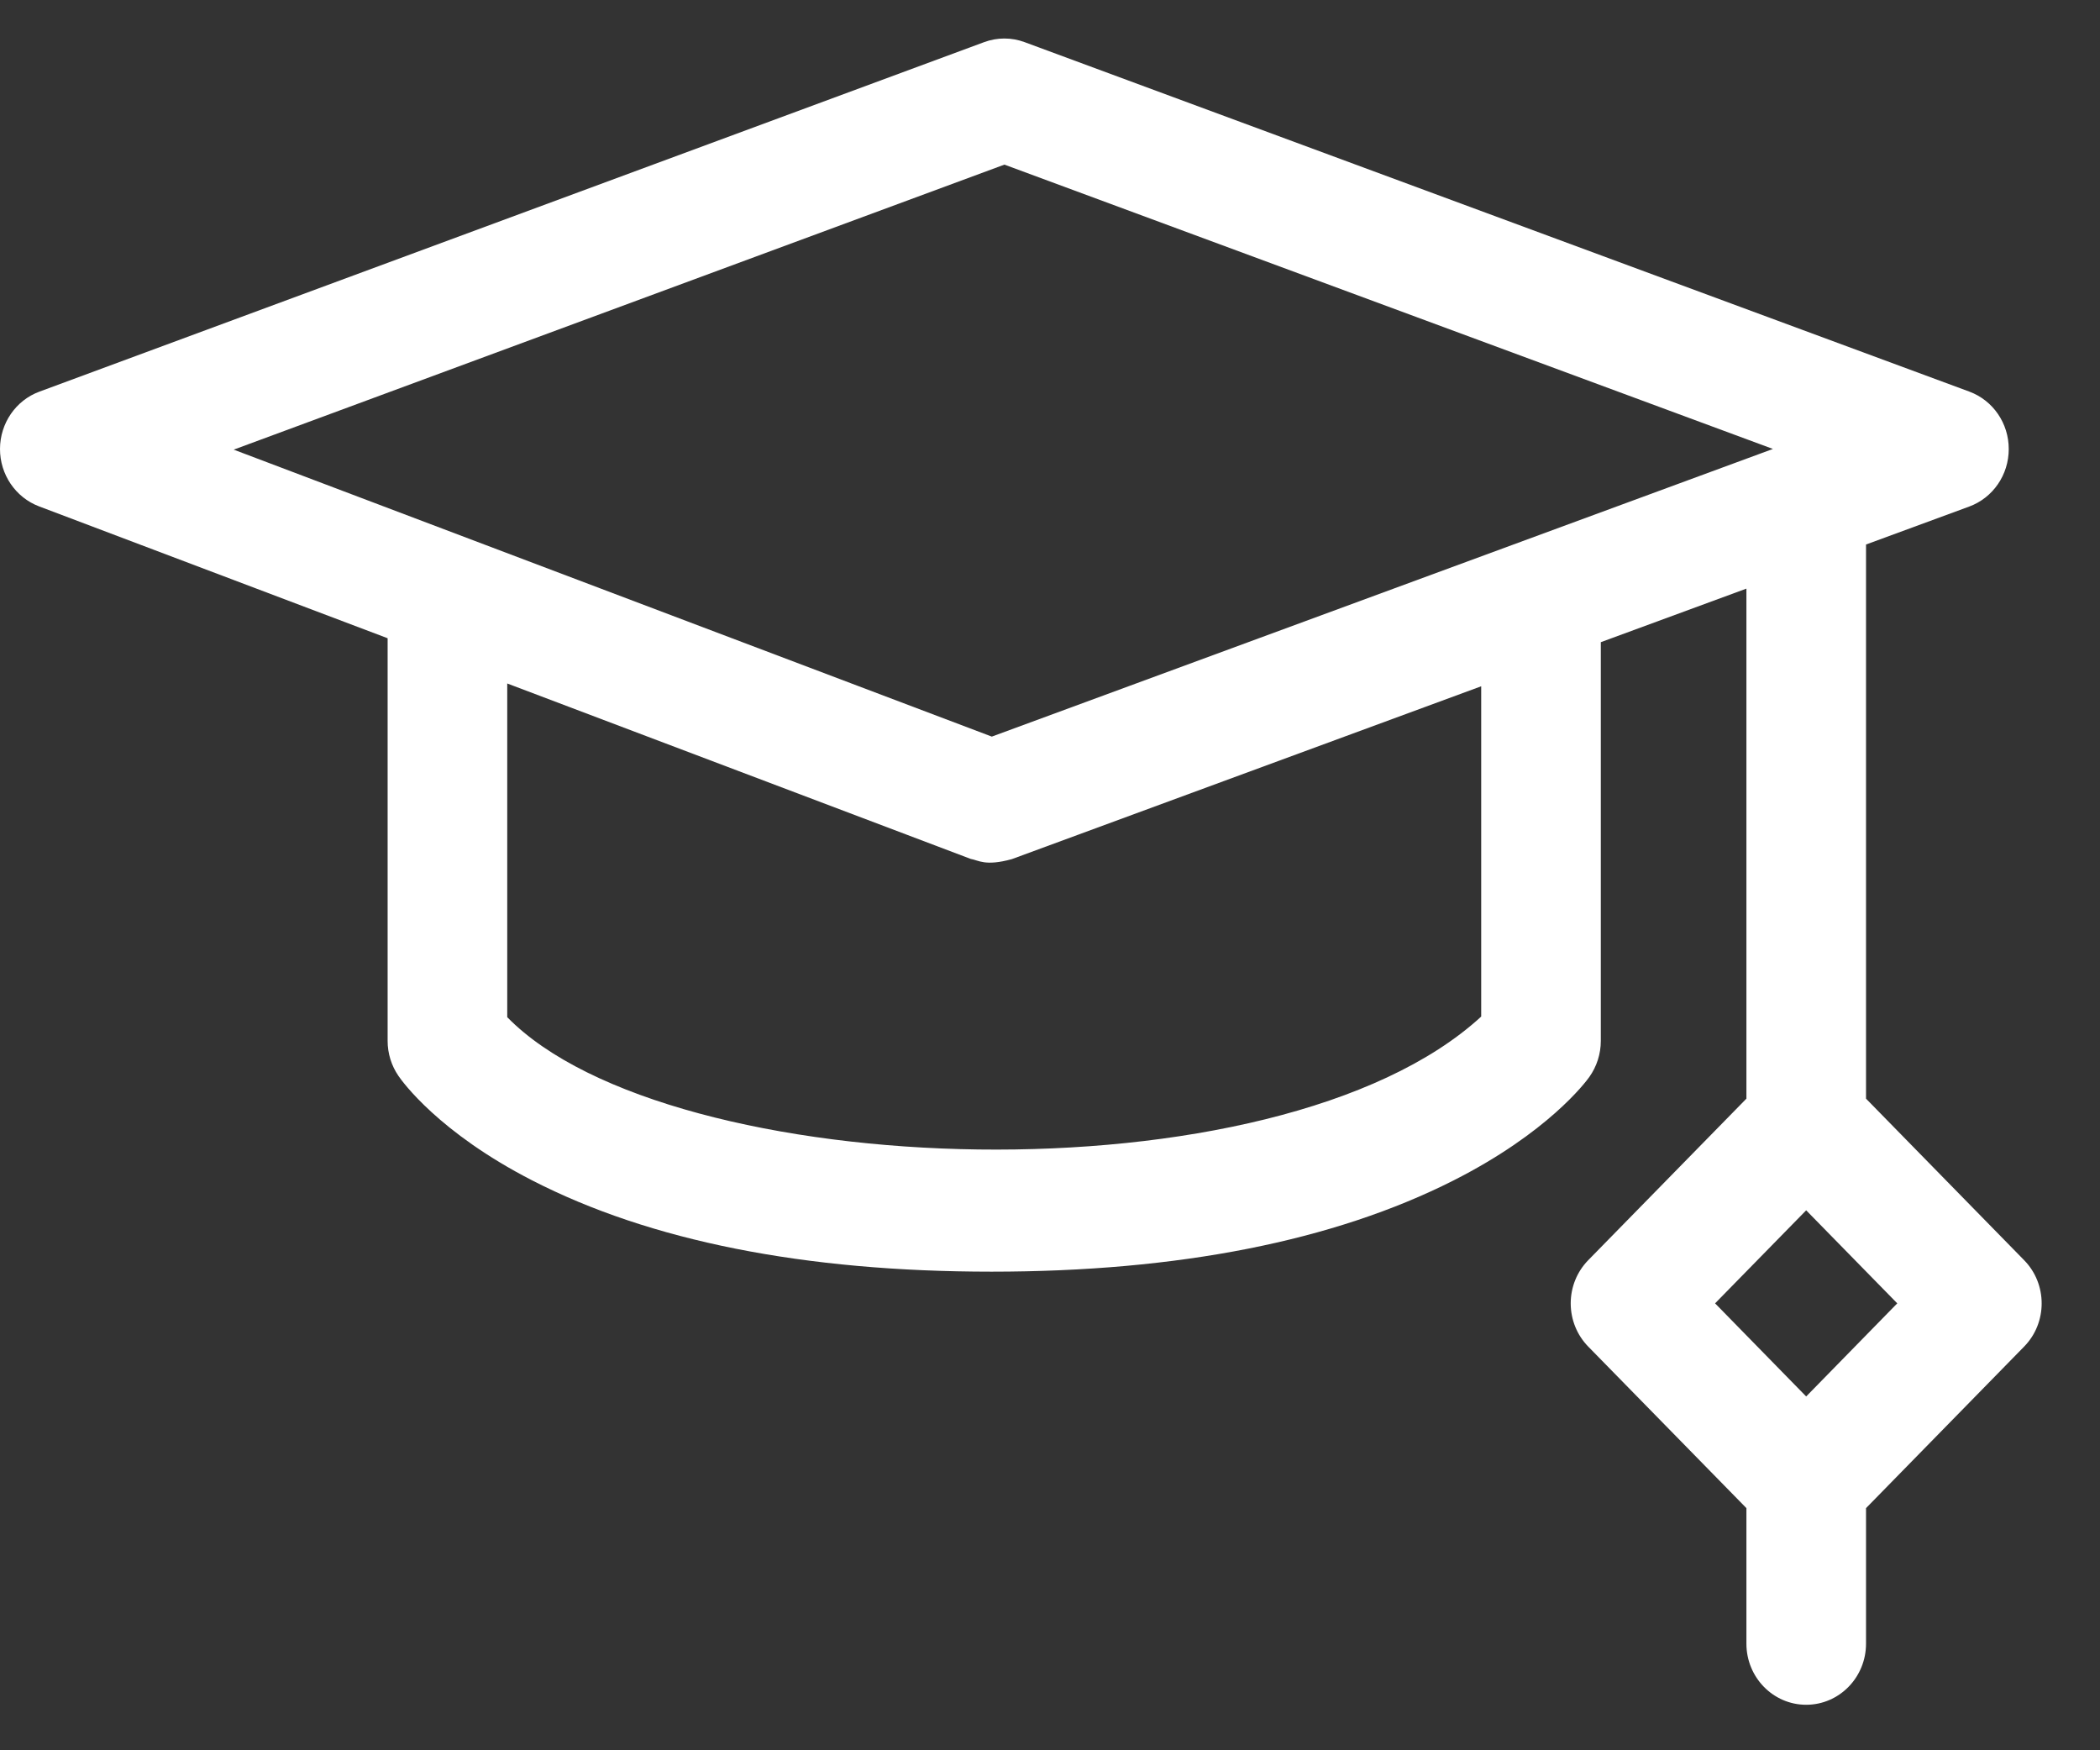 <svg width="24" height="20" viewBox="0 0 24 20" fill="none" xmlns="http://www.w3.org/2000/svg">
<rect x="0" y="0" width="24" height="20" fill="#333333" stroke="none"/>
<path d="M23.133 14.4L21.326 12.554V6.222L22.506 5.788C22.777 5.688 22.957 5.426 22.957 5.132C22.958 4.837 22.777 4.575 22.507 4.475L11.711 0.482C11.561 0.426 11.396 0.426 11.246 0.482L0.451 4.475C0.181 4.574 0.001 4.836 4.20987e-06 5.129C-0.001 5.421 0.177 5.684 0.446 5.786L4.43 7.293V11.894C4.43 12.037 4.473 12.176 4.553 12.293C4.597 12.358 5.013 12.939 6.08 13.487C7.427 14.18 9.194 14.531 11.332 14.531C13.468 14.531 15.245 14.18 16.611 13.489C17.688 12.944 18.119 12.369 18.164 12.306C18.249 12.186 18.295 12.042 18.295 11.894V7.338L19.959 6.726V12.554L18.151 14.4C18.023 14.531 17.951 14.708 17.951 14.893C17.951 15.079 18.023 15.256 18.151 15.387L19.959 17.233V18.782C19.959 19.167 20.265 19.48 20.642 19.48C21.02 19.48 21.326 19.167 21.326 18.782V17.233L23.133 15.387C23.4 15.115 23.4 14.672 23.133 14.4ZM11.479 1.881L20.262 5.13L11.335 8.417L2.671 5.138L11.479 1.881ZM16.928 11.616C14.591 13.763 7.648 13.517 5.797 11.623V7.81L11.095 9.815C11.179 9.828 11.258 9.902 11.564 9.817L16.928 7.842L16.928 11.616ZM20.642 15.957L19.601 14.893L20.642 13.83L21.683 14.893L20.642 15.957Z" fill="white"/>
</svg>
